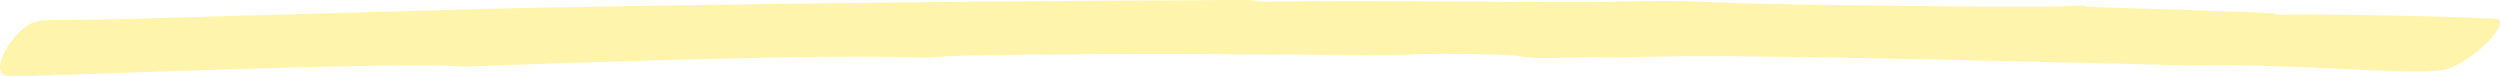 <?xml version="1.0" encoding="UTF-8"?> <svg xmlns="http://www.w3.org/2000/svg" width="590" height="18" viewBox="0 0 590 18" fill="none"><path opacity="0.33" d="M109.426 15.704C95.786 14.361 7.11 18.182 2.029 17.993C-3.352 17.555 3.156 7.017 7.811 5.345C10.664 4.33 10.464 5.066 35.067 4.33C35.067 4.33 72.159 3.255 117.761 2.001C117.761 2.001 191.019 0.379 291.884 0.001C299.818 -0.029 293.536 0.598 302.871 0.379C322.769 -0.069 366.068 0.777 381.135 0.419C393.224 0.13 395.827 0.111 407.365 0.658C415.299 1.036 481.875 1.971 489.258 1.404C491.06 1.265 492.362 1.354 492.337 1.583C492.862 1.603 536.487 2.967 536.687 3.176C536.987 3.414 538.314 3.564 539.59 3.444C541.943 3.215 589.122 3.922 589.747 4.618C591.55 6.609 583.315 14.47 577.534 16.291C571.552 18.172 542.544 14.868 516.915 15.436C397.379 12.5 398.305 13.246 378.332 13.634C375.579 12.908 364.717 14.47 358.259 13.226C355.556 12.699 336.134 12.5 331.779 12.948C330.853 13.047 323.92 13.027 313.909 12.948C308.903 12.918 303.122 12.868 296.94 12.828C288.68 12.769 226.184 12.5 218.35 13.654C197.326 12.52 129.549 15.018 109.476 15.704H109.426Z" fill="#FFDD04"></path></svg> 